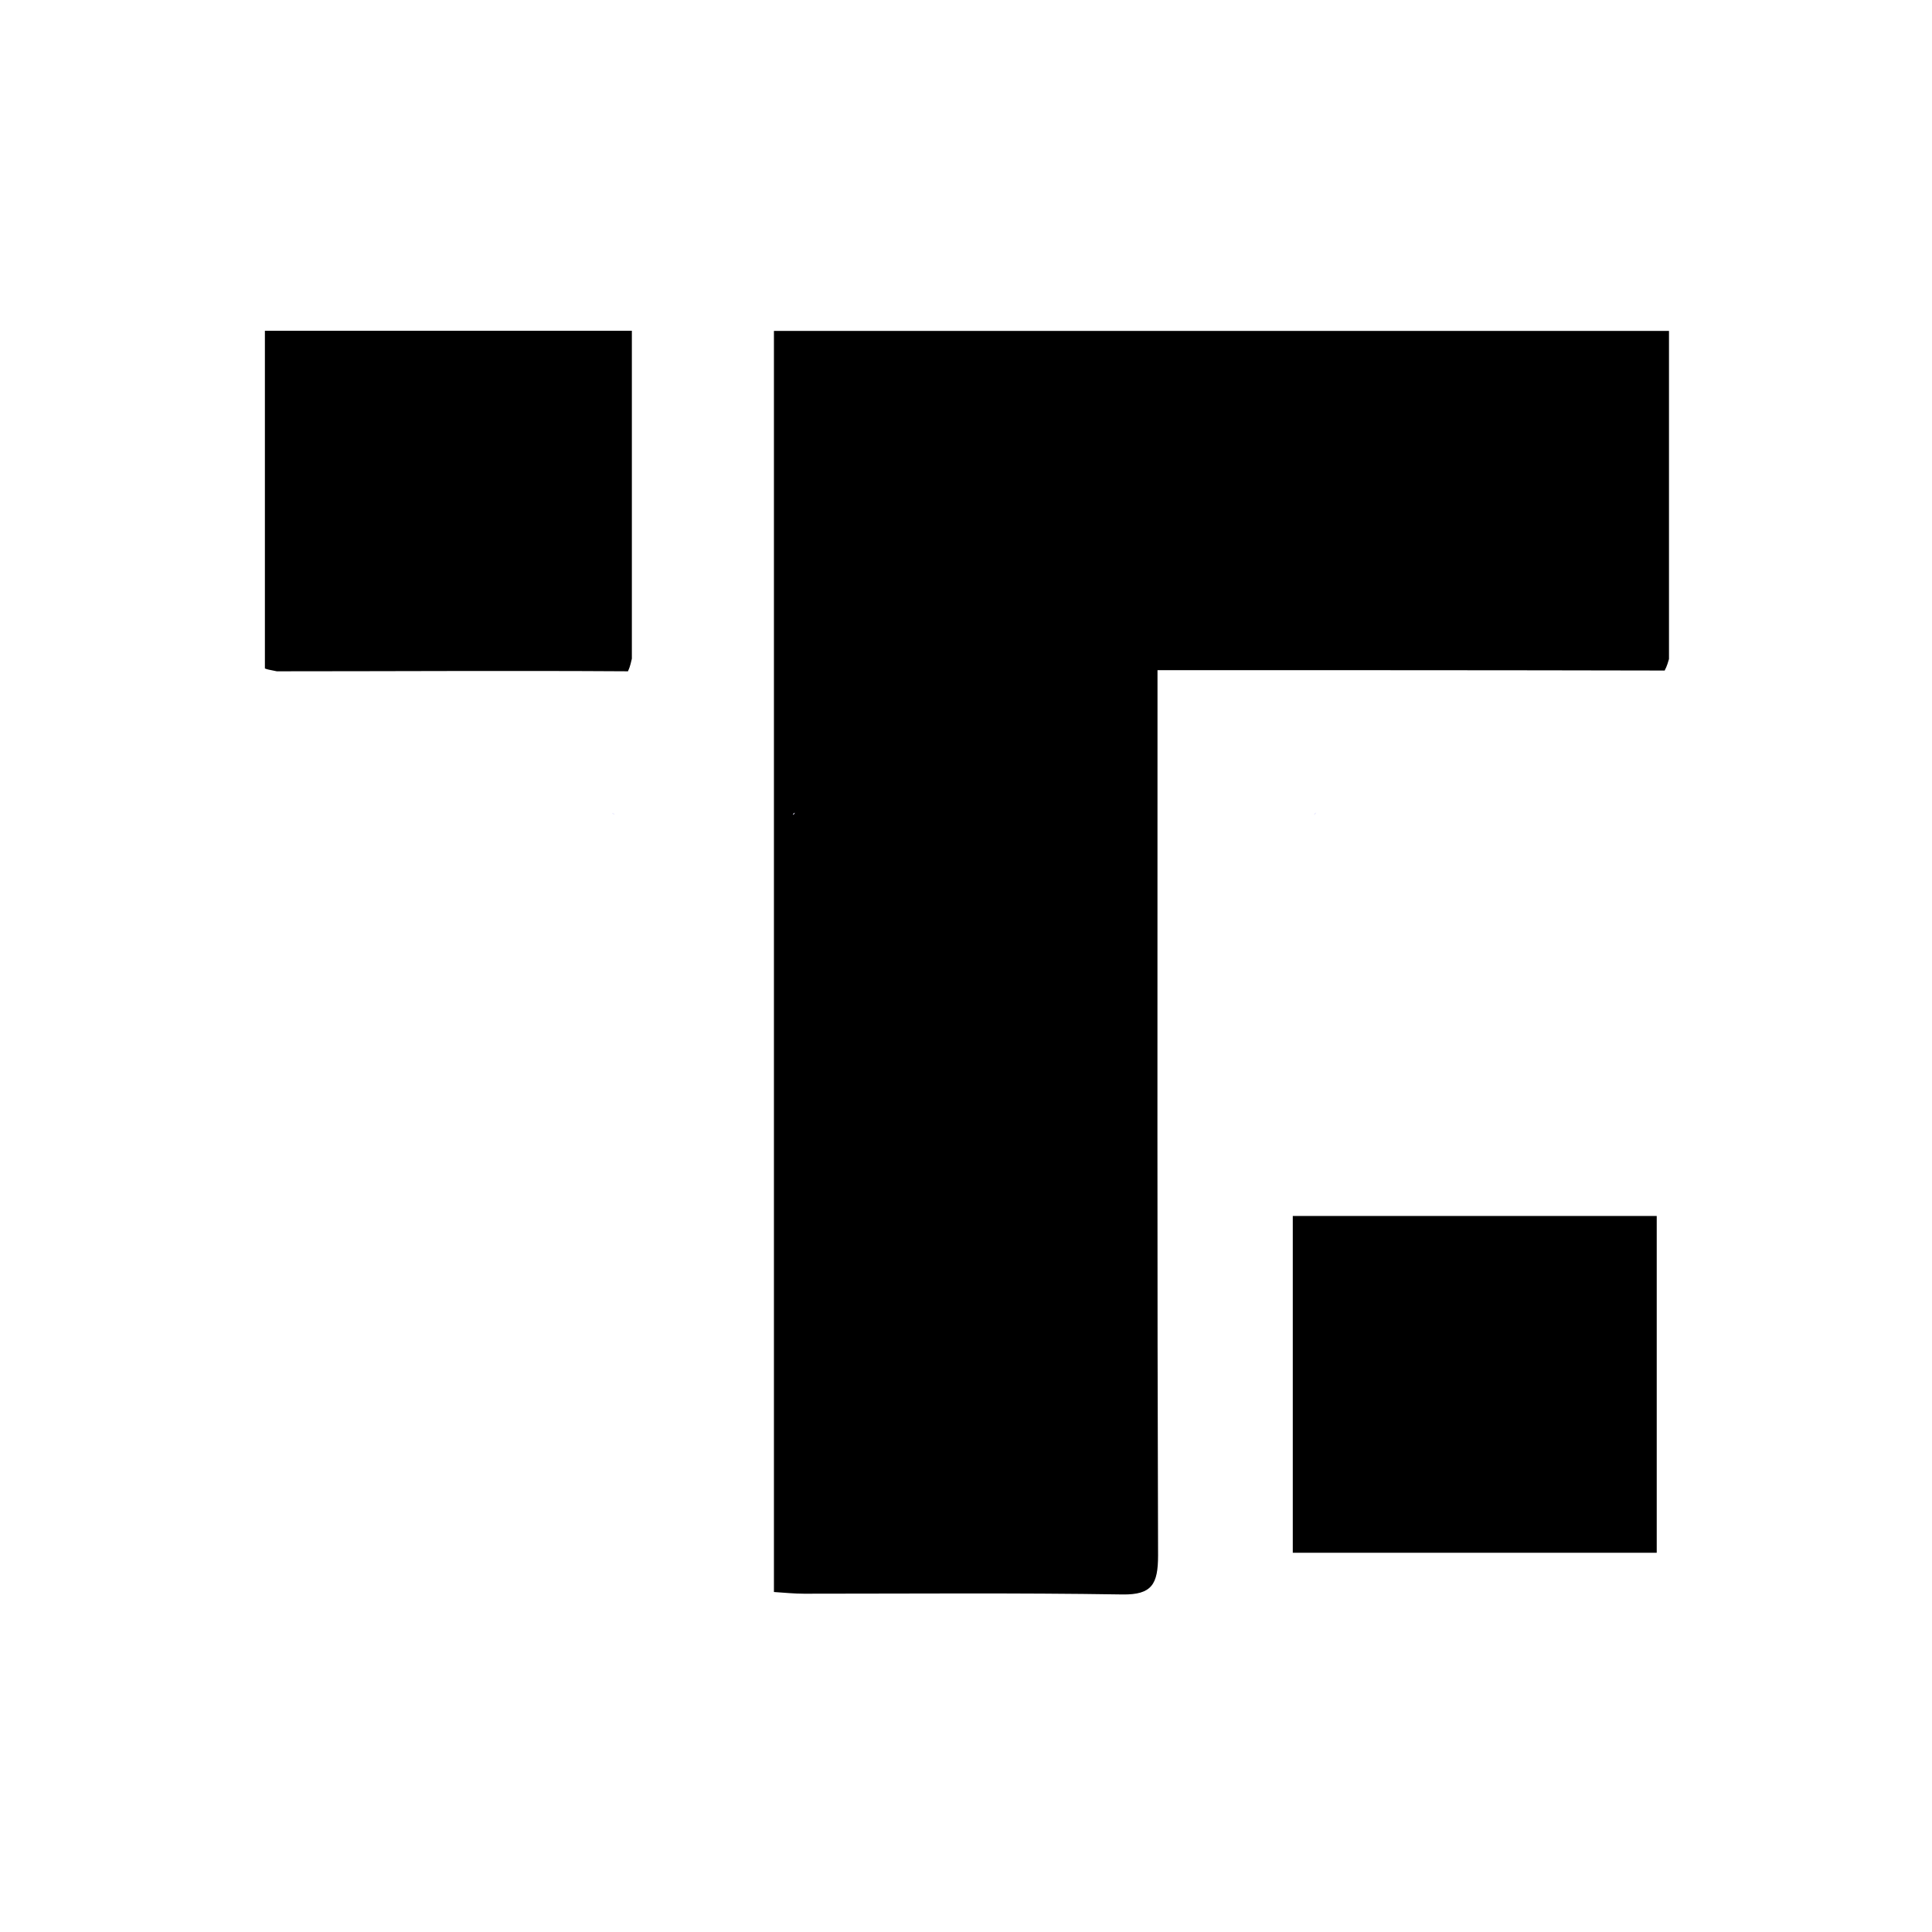 <?xml version="1.0" encoding="UTF-8"?>
<svg xmlns="http://www.w3.org/2000/svg" width="1024" height="1024" version="1.1" viewBox="0 0 1024 1024">
  <defs>
    <style>
      .cls-1 {
        fill: #e9e8fd;
      }
    </style>
  </defs>
  <!-- Generator: Adobe Illustrator 28.7.3, SVG Export Plug-In . SVG Version: 1.2.0 Build 164)  -->
  <g>
    <g id="Layer_1">
      <g id="Layer_1-2" data-name="Layer_1">
        <g id="Layer_1-2">
          <path d="M332.9,355.6c.5-1.1,1-2,2-6.5v-173.8h-194.5v179c1,.4,2,.7,6.3,1.5,61.4,0,123-.4,186.2,0M882.2,355.6c.5-1.1,1.2-2,2.4-6.3v-173.9h-474.4v668.4c6,.4,10.9.9,16,.9,56.3,0,112.6-.5,168.8.4,15.5.2,18.8-5.4,18.8-20.7-.5-149.1-.3-298-.3-447.2v-22c91,0,179,0,268.9.2M747.6,823h130.5v-178.5h-192.9v178.5h62.4Z"/>
          <path class="cls-1" d="M324.4,431c.3-.2.9,0,1.4.7-.3,0-.9,0-1.4-.7Z"/>
          <path class="cls-1" d="M420.3,431.9c0-.5.2-.7.9-1.2,0,.4-.2.9-.9,1.2Z"/>
          <path class="cls-1" d="M696.5,431.9c0-.5.2-.9,1-1.2,0,.4-.2.9-1,1.2Z"/>
        </g>
      </g>
    </g>
  </g>
</svg>